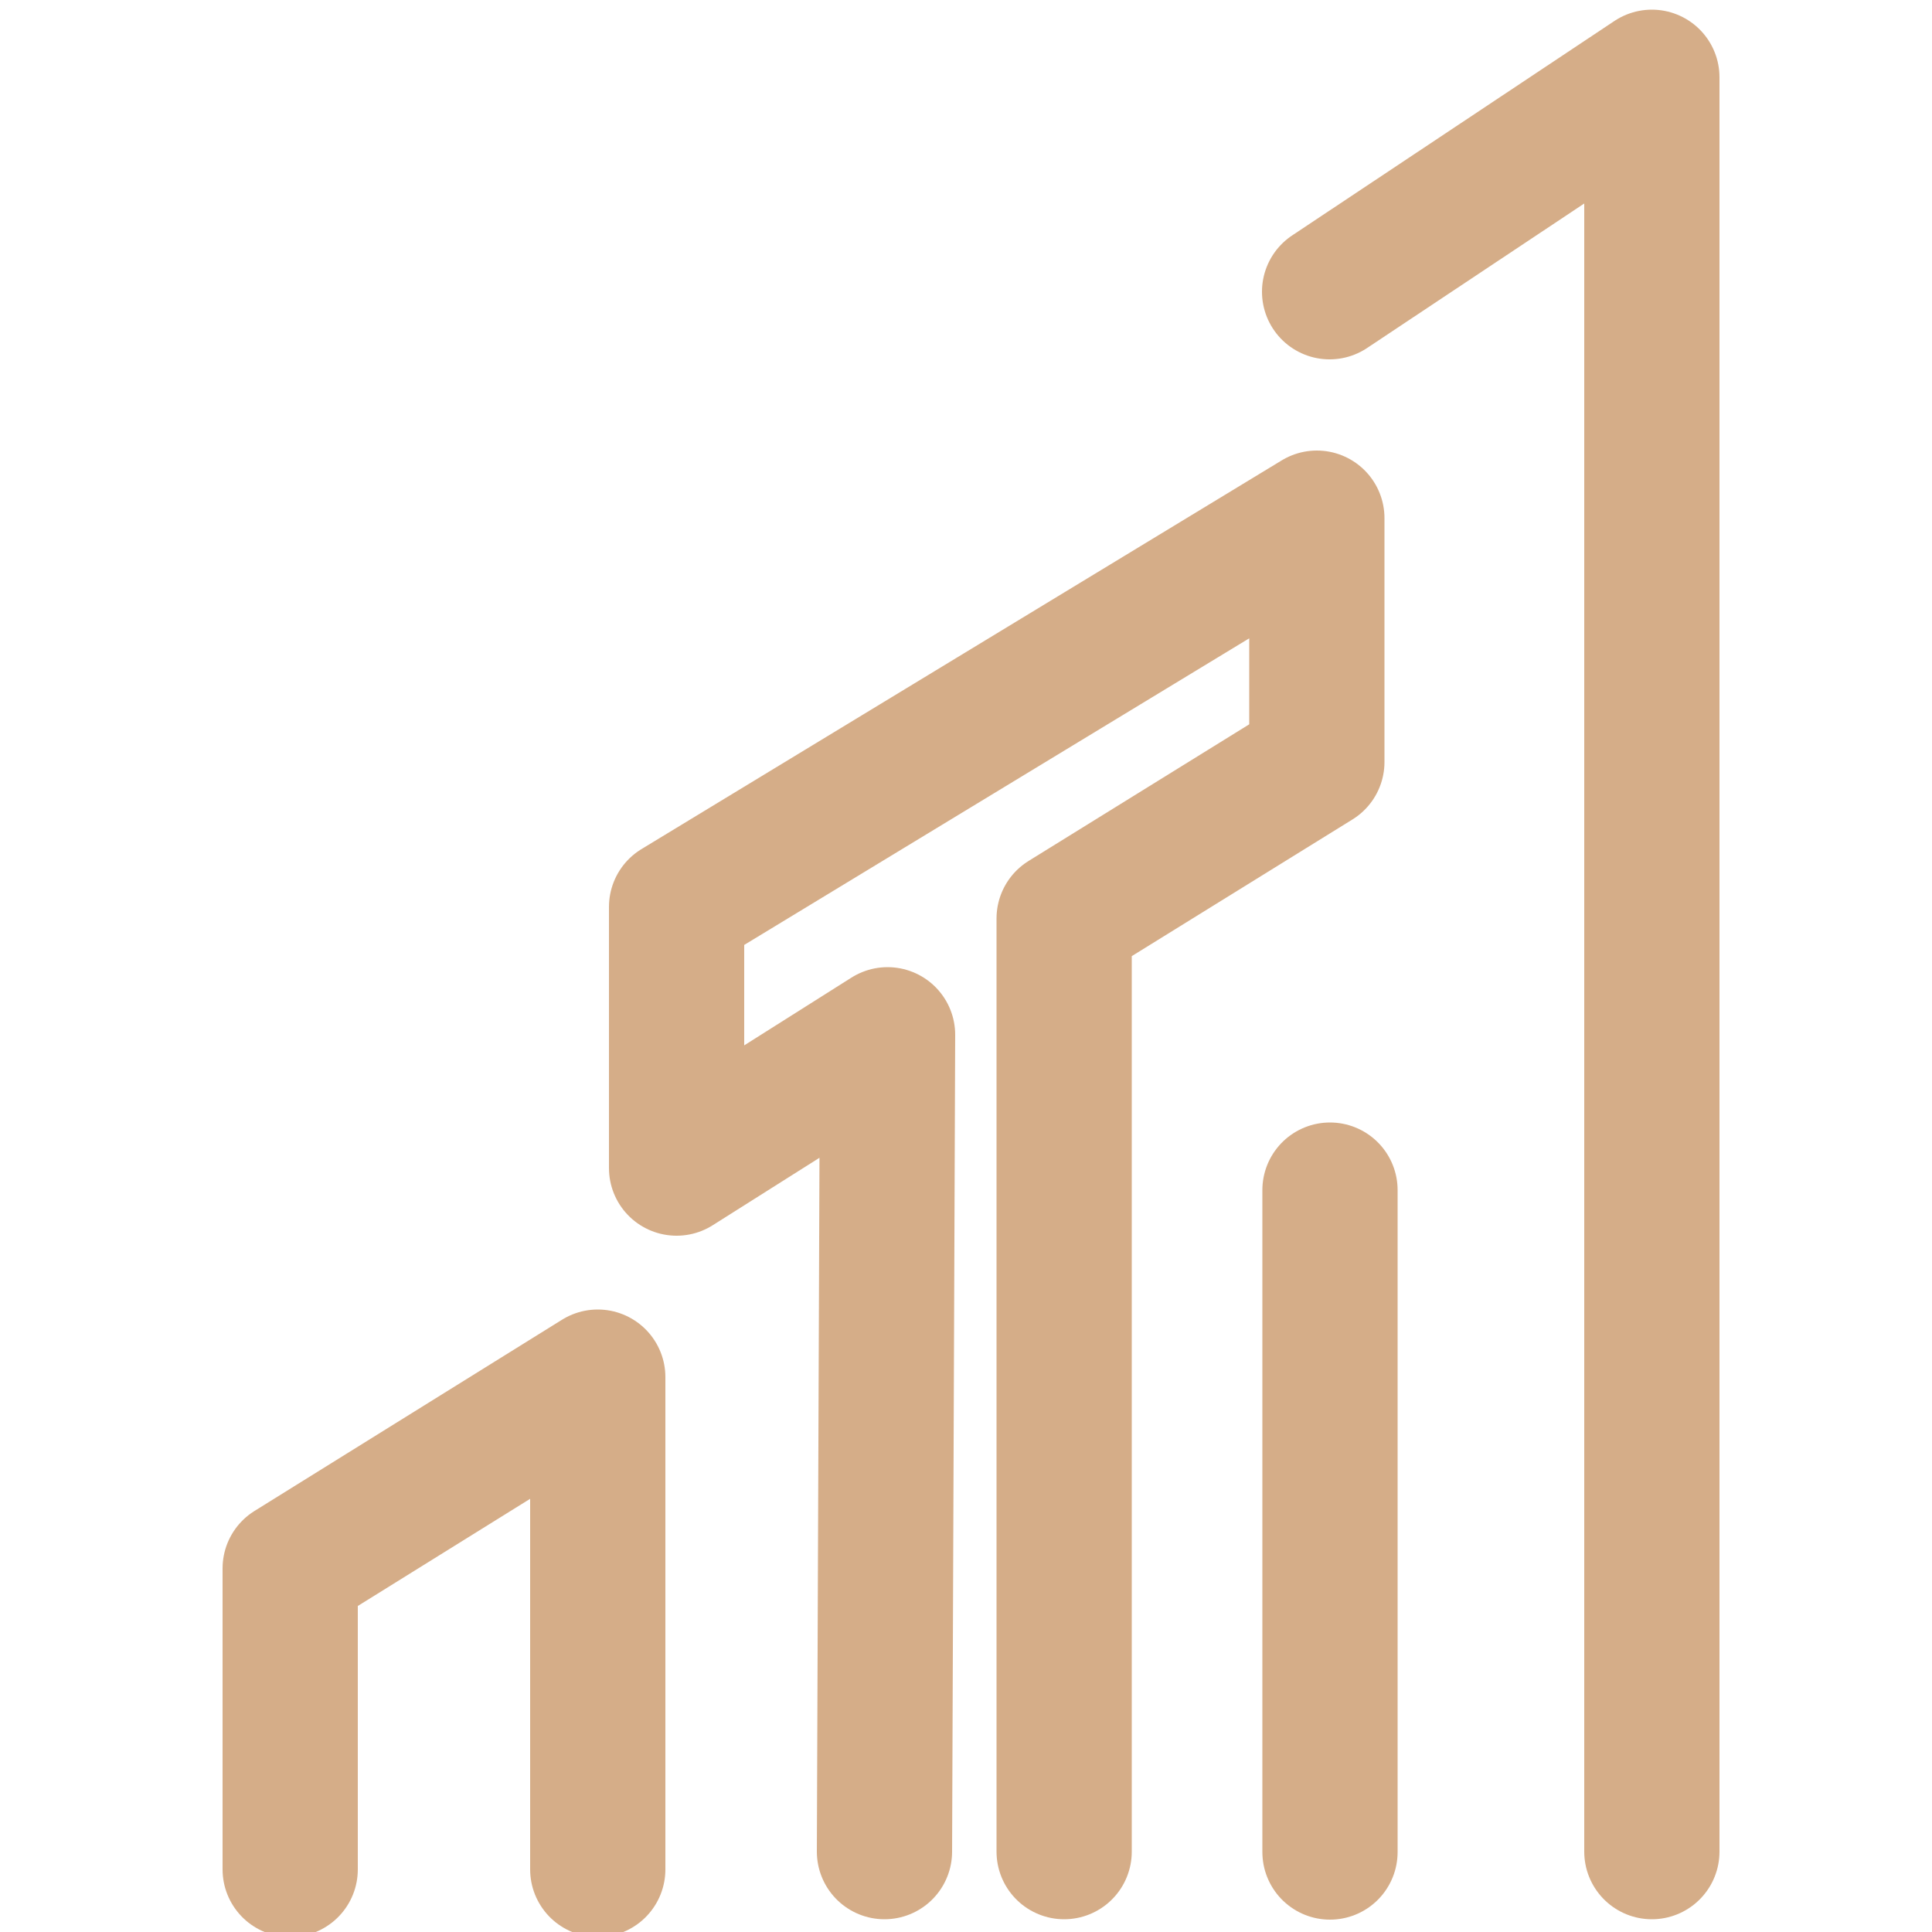 <svg id="Layer_1" data-name="Layer 1" xmlns="http://www.w3.org/2000/svg" viewBox="0 0 50 50"><defs><style>.cls-1{fill:none;stroke:#d5ad88;stroke-linecap:round;stroke-linejoin:round;stroke-width:3.5px;}</style></defs><title>TrustRide Favicon</title><polyline class="cls-1" points="42.75 47.92 42.75 7.1 42.75 2 34.41 7.55"/><line class="cls-1" x1="34.42" y1="30.8" x2="34.42" y2="47.93"/><polyline class="cls-1" points="27.54 47.92 27.54 23.77 34.08 19.72 34.08 13.41 17.51 23.47 17.51 30.23 22.97 26.78 22.89 47.92"/><polyline class="cls-1" points="15.47 48.38 15.47 35.64 7.51 40.59 7.51 48.38"/></svg>